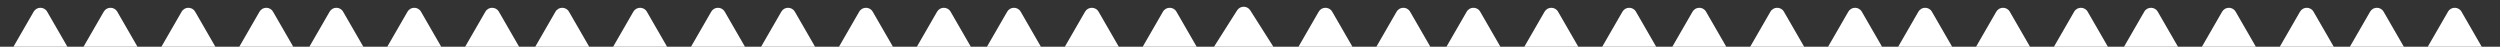 <svg width="321" height="6" viewBox="0 0 321 6" fill="none" xmlns="http://www.w3.org/2000/svg"><rect x="0" y="0" width="321" height="6" fill="#333333" stroke="none"/><path d="M4.323 1.5C4.708 0.833 5.67 0.833 6.055 1.5L8.653 6C9.038 6.667 8.557 7.5 7.787 7.5H2.591C1.821 7.5 1.34 6.667 1.725 6L4.323 1.5Z" fill="white"/><path d="M120.323 1.5C120.708 0.833 121.67 0.833 122.055 1.5L124.653 6C125.038 6.667 124.557 7.5 123.787 7.5H118.591C117.821 7.5 117.34 6.667 117.725 6L120.323 1.5Z" fill="white"/><path d="M237.323 1.5C237.708 0.833 238.67 0.833 239.055 1.5L241.653 6C242.038 6.667 241.557 7.5 240.787 7.5H235.591C234.821 7.5 234.34 6.667 234.725 6L237.323 1.5Z" fill="white"/><path d="M62.323 1.5C62.708 0.833 63.67 0.833 64.055 1.5L66.653 6C67.038 6.667 66.557 7.5 65.787 7.5H60.591C59.821 7.5 59.34 6.667 59.725 6L62.323 1.5Z" fill="white"/><path d="M179.323 1.5C179.708 0.833 180.67 0.833 181.055 1.5L183.653 6C184.038 6.667 183.557 7.5 182.787 7.5H177.591C176.821 7.5 176.34 6.667 176.725 6L179.323 1.5Z" fill="white"/><path d="M295.323 1.5C295.708 0.833 296.67 0.833 297.055 1.5L299.653 6C300.038 6.667 299.557 7.5 298.787 7.5H293.591C292.821 7.5 292.34 6.667 292.725 6L295.323 1.5Z" fill="white"/><path d="M33.323 1.5C33.708 0.833 34.67 0.833 35.055 1.5L37.653 6C38.038 6.667 37.557 7.5 36.787 7.5H31.591C30.821 7.5 30.34 6.667 30.725 6L33.323 1.5Z" fill="white"/><path d="M149.323 1.5C149.708 0.833 150.67 0.833 151.055 1.5L153.653 6C154.038 6.667 153.557 7.5 152.787 7.5H147.591C146.821 7.5 146.34 6.667 146.725 6L149.323 1.5Z" fill="white"/><path d="M266.323 1.5C266.708 0.833 267.67 0.833 268.055 1.5L270.653 6C271.038 6.667 270.557 7.5 269.787 7.5H264.591C263.821 7.5 263.34 6.667 263.725 6L266.323 1.5Z" fill="white"/><path d="M91.323 1.5C91.708 0.833 92.67 0.833 93.055 1.5L95.653 6C96.038 6.667 95.557 7.5 94.787 7.5H89.591C88.821 7.5 88.34 6.667 88.725 6L91.323 1.5Z" fill="white"/><path d="M208.323 1.5C208.708 0.833 209.67 0.833 210.055 1.5L212.653 6C213.038 6.667 212.557 7.5 211.787 7.5H206.591C205.821 7.5 205.34 6.667 205.725 6L208.323 1.5Z" fill="white"/><path d="M13.323 1.5C13.708 0.833 14.67 0.833 15.055 1.5L17.653 6C18.038 6.667 17.557 7.5 16.787 7.5H11.591C10.821 7.5 10.34 6.667 10.725 6L13.323 1.5Z" fill="white"/><path d="M129.323 1.5C129.708 0.833 130.67 0.833 131.055 1.5L133.653 6C134.038 6.667 133.557 7.5 132.787 7.5H127.591C126.821 7.5 126.34 6.667 126.725 6L129.323 1.5Z" fill="white"/><path d="M246.323 1.5C246.708 0.833 247.67 0.833 248.055 1.5L250.653 6C251.038 6.667 250.557 7.5 249.787 7.5H244.591C243.821 7.5 243.34 6.667 243.725 6L246.323 1.5Z" fill="white"/><path d="M71.323 1.5C71.708 0.833 72.67 0.833 73.055 1.5L75.653 6C76.038 6.667 75.557 7.5 74.787 7.5H69.591C68.821 7.5 68.34 6.667 68.725 6L71.323 1.5Z" fill="white"/><path d="M188.323 1.5C188.708 0.833 189.67 0.833 190.055 1.5L192.653 6C193.038 6.667 192.557 7.5 191.787 7.5H186.591C185.821 7.5 185.34 6.667 185.725 6L188.323 1.5Z" fill="white"/><path d="M304.323 1.5C304.708 0.833 305.67 0.833 306.055 1.5L308.653 6C309.038 6.667 308.557 7.5 307.787 7.5H302.591C301.821 7.5 301.34 6.667 301.725 6L304.323 1.5Z" fill="white"/><path d="M42.323 1.5C42.708 0.833 43.67 0.833 44.055 1.5L46.653 6C47.038 6.667 46.557 7.5 45.787 7.5H40.591C39.821 7.5 39.34 6.667 39.725 6L42.323 1.5Z" fill="white"/><path d="M158.845 1.329C159.238 0.711 160.14 0.711 160.533 1.329L163.477 5.964C163.899 6.63 163.421 7.5 162.632 7.5H156.746C155.957 7.5 155.479 6.63 155.901 5.964L158.845 1.329Z" fill="white"/><path d="M275.323 1.5C275.708 0.833 276.67 0.833 277.055 1.5L279.653 6C280.038 6.667 279.557 7.5 278.787 7.5H273.591C272.821 7.5 272.34 6.667 272.725 6L275.323 1.5Z" fill="white"/><path d="M100.323 1.5C100.708 0.833 101.67 0.833 102.055 1.5L104.653 6C105.038 6.667 104.557 7.5 103.787 7.5H98.591C97.821 7.5 97.34 6.667 97.725 6L100.323 1.5Z" fill="white"/><path d="M217.323 1.5C217.708 0.833 218.67 0.833 219.055 1.5L221.653 6C222.038 6.667 221.557 7.5 220.787 7.5H215.591C214.821 7.5 214.34 6.667 214.725 6L217.323 1.5Z" fill="white"/><path d="M23.323 1.5C23.708 0.833 24.67 0.833 25.055 1.5L27.653 6C28.038 6.667 27.557 7.5 26.787 7.5H21.591C20.821 7.5 20.34 6.667 20.725 6L23.323 1.5Z" fill="white"/><path d="M139.323 1.5C139.708 0.833 140.67 0.833 141.055 1.5L143.653 6C144.038 6.667 143.557 7.5 142.787 7.5H137.591C136.821 7.5 136.34 6.667 136.725 6L139.323 1.5Z" fill="white"/><path d="M256.323 1.5C256.708 0.833 257.67 0.833 258.055 1.5L260.653 6C261.038 6.667 260.557 7.5 259.787 7.5H254.591C253.821 7.5 253.34 6.667 253.725 6L256.323 1.5Z" fill="white"/><path d="M81.323 1.5C81.708 0.833 82.67 0.833 83.055 1.5L85.653 6C86.038 6.667 85.557 7.5 84.787 7.5H79.591C78.821 7.5 78.34 6.667 78.725 6L81.323 1.5Z" fill="white"/><path d="M198.323 1.5C198.708 0.833 199.67 0.833 200.055 1.5L202.653 6C203.038 6.667 202.557 7.5 201.787 7.5H196.591C195.821 7.5 195.34 6.667 195.725 6L198.323 1.5Z" fill="white"/><path d="M314.323 1.5C314.708 0.833 315.67 0.833 316.055 1.5L318.653 6C319.038 6.667 318.557 7.5 317.787 7.5H312.591C311.821 7.5 311.34 6.667 311.725 6L314.323 1.5Z" fill="white"/><path d="M52.323 1.5C52.708 0.833 53.67 0.833 54.055 1.5L56.653 6C57.038 6.667 56.557 7.5 55.787 7.5H50.591C49.821 7.5 49.34 6.667 49.725 6L52.323 1.5Z" fill="white"/><path d="M169.323 1.5C169.708 0.833 170.67 0.833 171.055 1.5L173.653 6C174.038 6.667 173.557 7.5 172.787 7.5H167.591C166.821 7.5 166.34 6.667 166.725 6L169.323 1.5Z" fill="white"/><path d="M285.323 1.5C285.708 0.833 286.67 0.833 287.055 1.5L289.653 6C290.038 6.667 289.557 7.5 288.787 7.5H283.591C282.821 7.5 282.34 6.667 282.725 6L285.323 1.5Z" fill="white"/><path d="M110.323 1.5C110.708 0.833 111.67 0.833 112.055 1.5L114.653 6C115.038 6.667 114.557 7.5 113.787 7.5H108.591C107.821 7.5 107.34 6.667 107.725 6L110.323 1.5Z" fill="white"/><path d="M227.323 1.5C227.708 0.833 228.67 0.833 229.055 1.5L231.653 6C232.038 6.667 231.557 7.5 230.787 7.5H225.591C224.821 7.5 224.34 6.667 224.725 6L227.323 1.5Z" fill="white"/></svg>